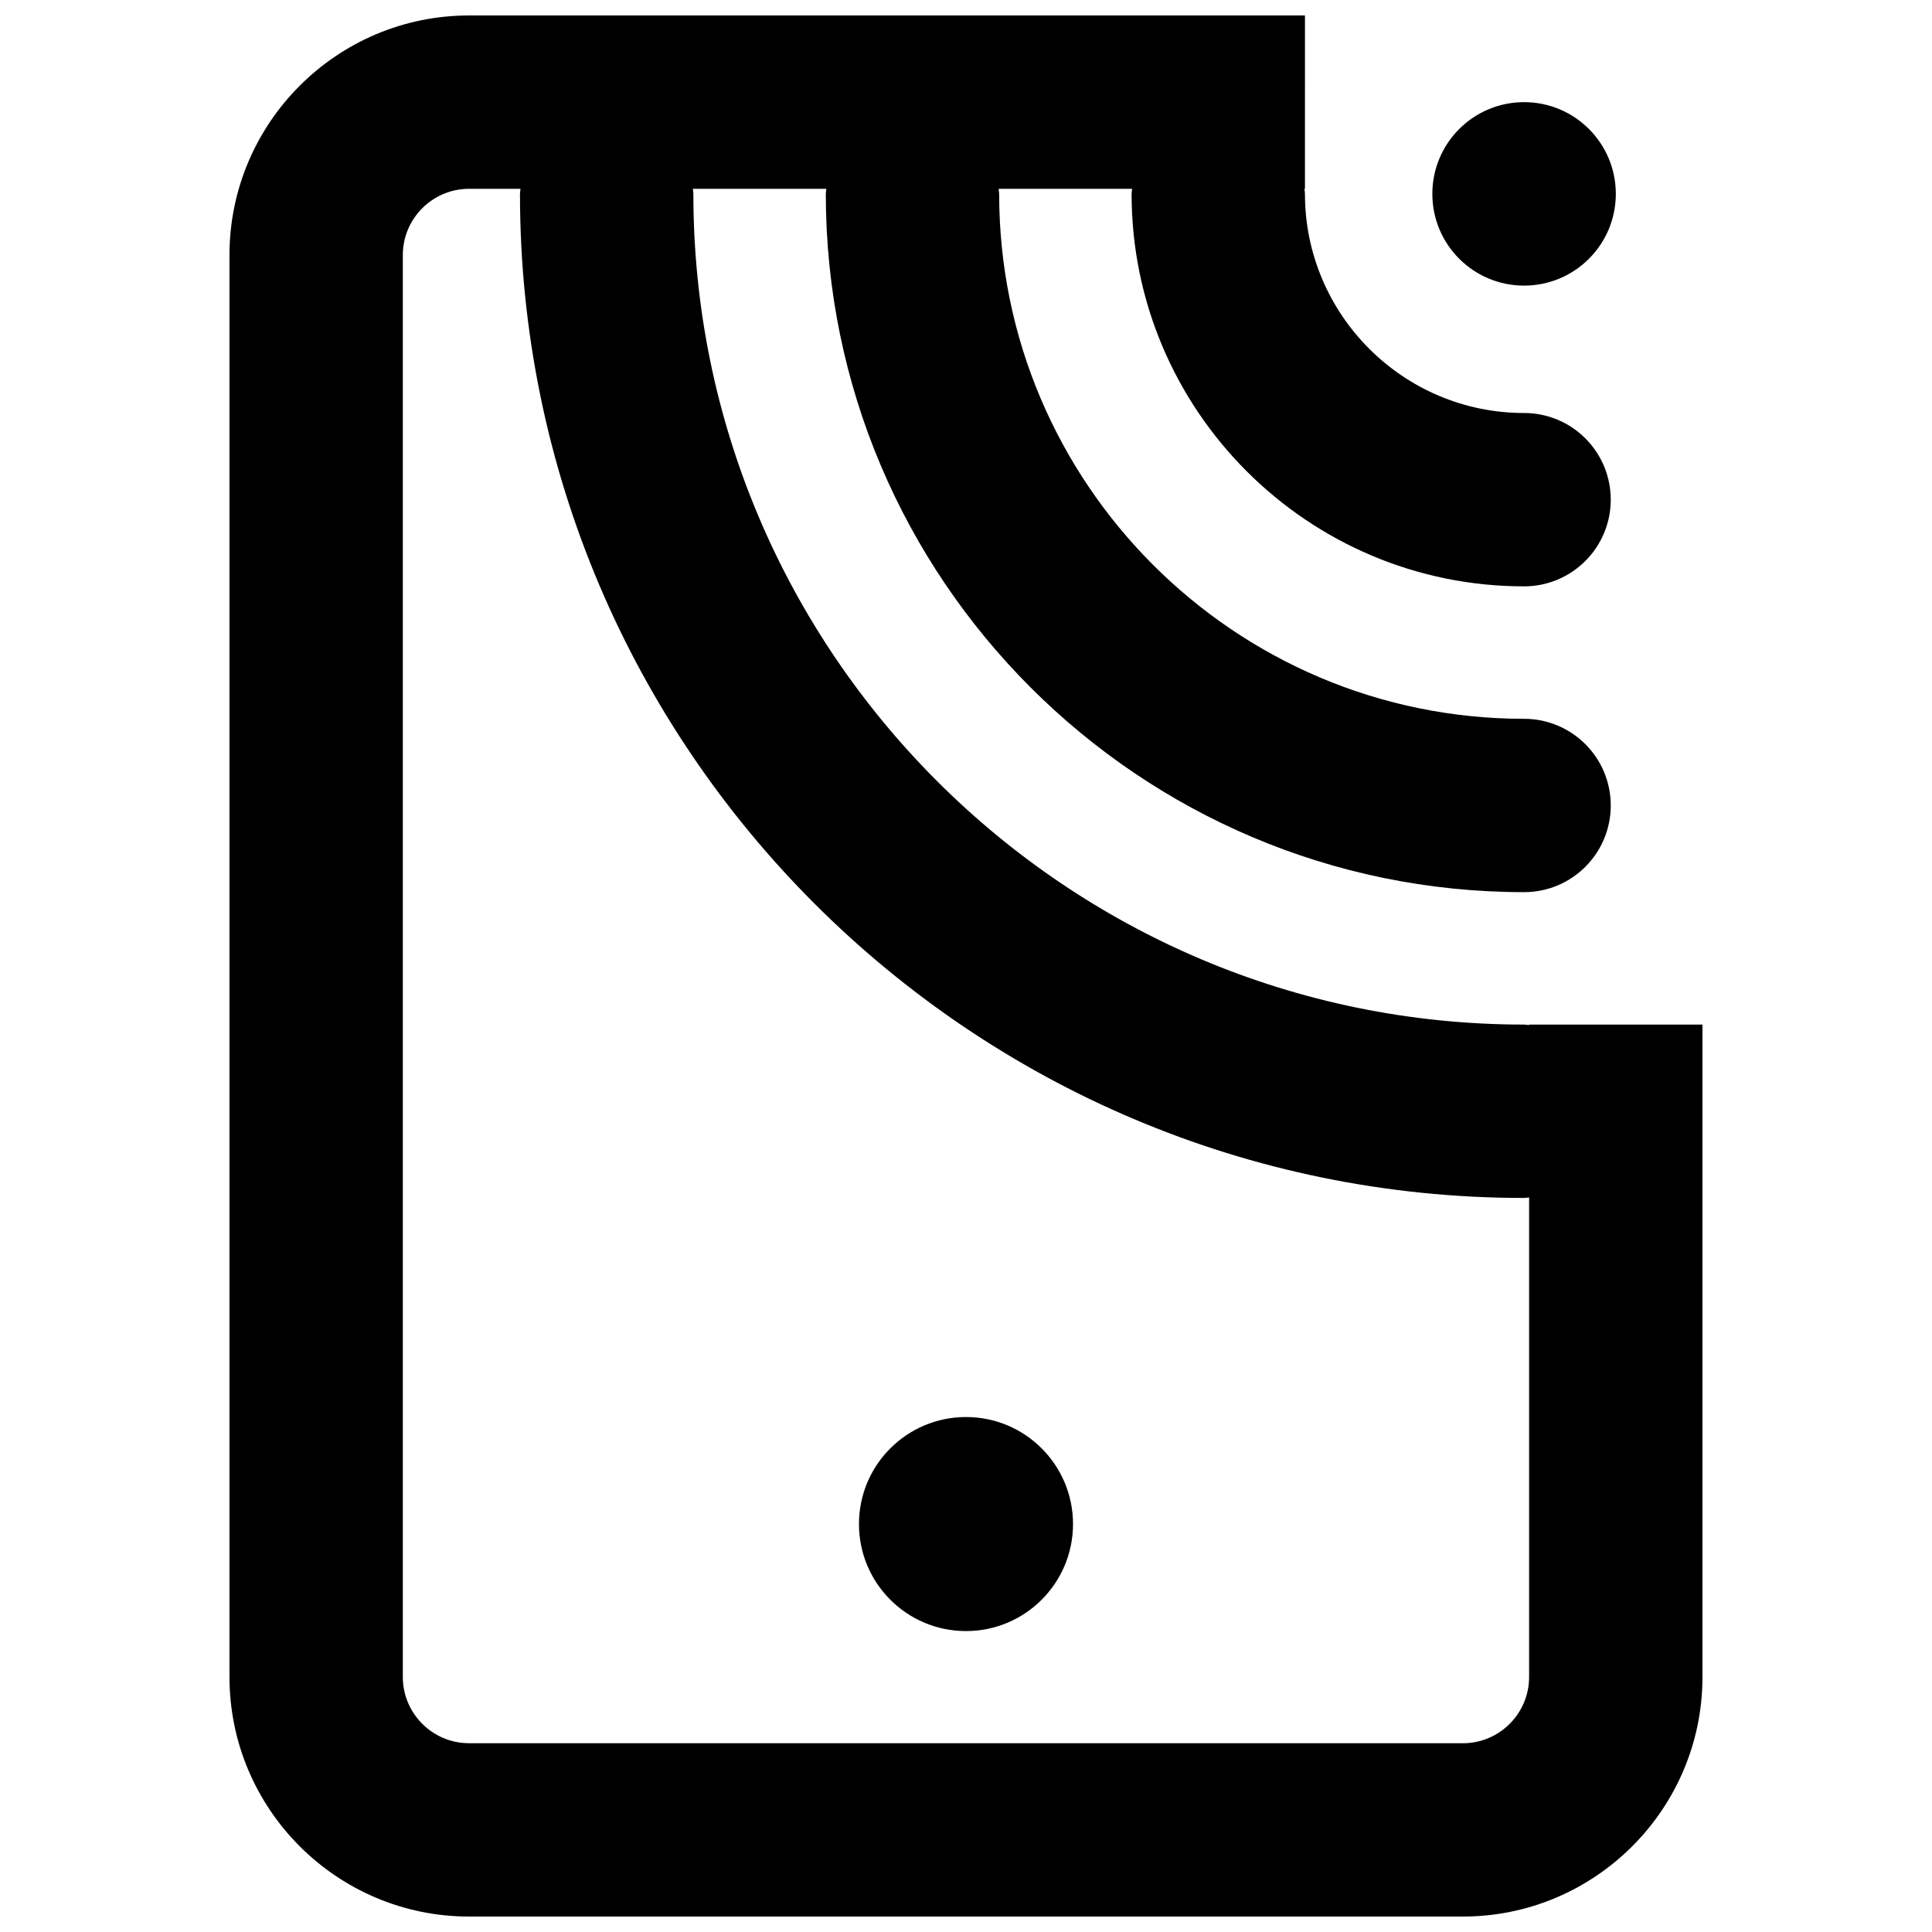 <?xml version="1.0" encoding="UTF-8"?>
<!-- Uploaded to: ICON Repo, www.svgrepo.com, Generator: ICON Repo Mixer Tools -->
<svg width="800px" height="800px" version="1.1" viewBox="144 144 512 512" xmlns="http://www.w3.org/2000/svg">
 <defs>
  <clipPath id="a">
   <path d="m204 148.09h392v503.81h-392z"/>
  </clipPath>
 </defs>
 <g clip-path="url(#a)">
  <path d="m549.23 415.52v0.137c-0.453-0.027-0.883-0.133-1.34-0.133-121.39 0-220.14-98.758-220.14-220.14 0-0.457-0.105-0.887-0.133-1.34h35.367c-0.031 0.449-0.137 0.879-0.137 1.336 0 102.04 83.008 185.05 185.05 185.05 12.688 0 22.969-10.285 22.969-22.969 0.004-12.688-10.281-22.969-22.969-22.969-76.703 0-139.11-62.406-139.11-139.11 0-0.457-0.105-0.887-0.133-1.34h35.367c-0.031 0.449-0.137 0.879-0.137 1.336 0 57.352 46.656 104.01 104.01 104.01 12.688 0 22.969-10.285 22.969-22.969 0.004-12.688-10.281-22.969-22.969-22.969-32.02 0-58.07-26.051-58.07-58.07 0-0.457-0.105-0.887-0.133-1.34h0.133l0.004-45.941h-221.52c-35.008 0-63.492 28.48-63.492 63.488v376.83c0 35.008 28.48 63.488 63.488 63.488h263.38c35.008 0 63.488-28.48 63.488-63.488v-172.89zm-17.547 190.45h-263.38c-9.676 0-17.551-7.875-17.551-17.551v-376.83c0-9.676 7.875-17.551 17.551-17.551h13.633c-0.031 0.457-0.137 0.887-0.137 1.344 0 146.72 119.37 266.09 266.09 266.09 0.457 0 0.887-0.105 1.34-0.133v127.09c0 9.676-7.871 17.551-17.547 17.551z"/>
 </g>
 <path d="m572.21 195.38c0 13.43-10.887 24.312-24.312 24.312s-24.312-10.883-24.312-24.312c0-13.426 10.887-24.312 24.312-24.312s24.312 10.887 24.312 24.312"/>
 <path d="m428.36 547.89c0 15.664-12.699 28.363-28.363 28.363s-28.363-12.699-28.363-28.363c0-15.664 12.699-28.363 28.363-28.363s28.363 12.699 28.363 28.363"/>
</svg>